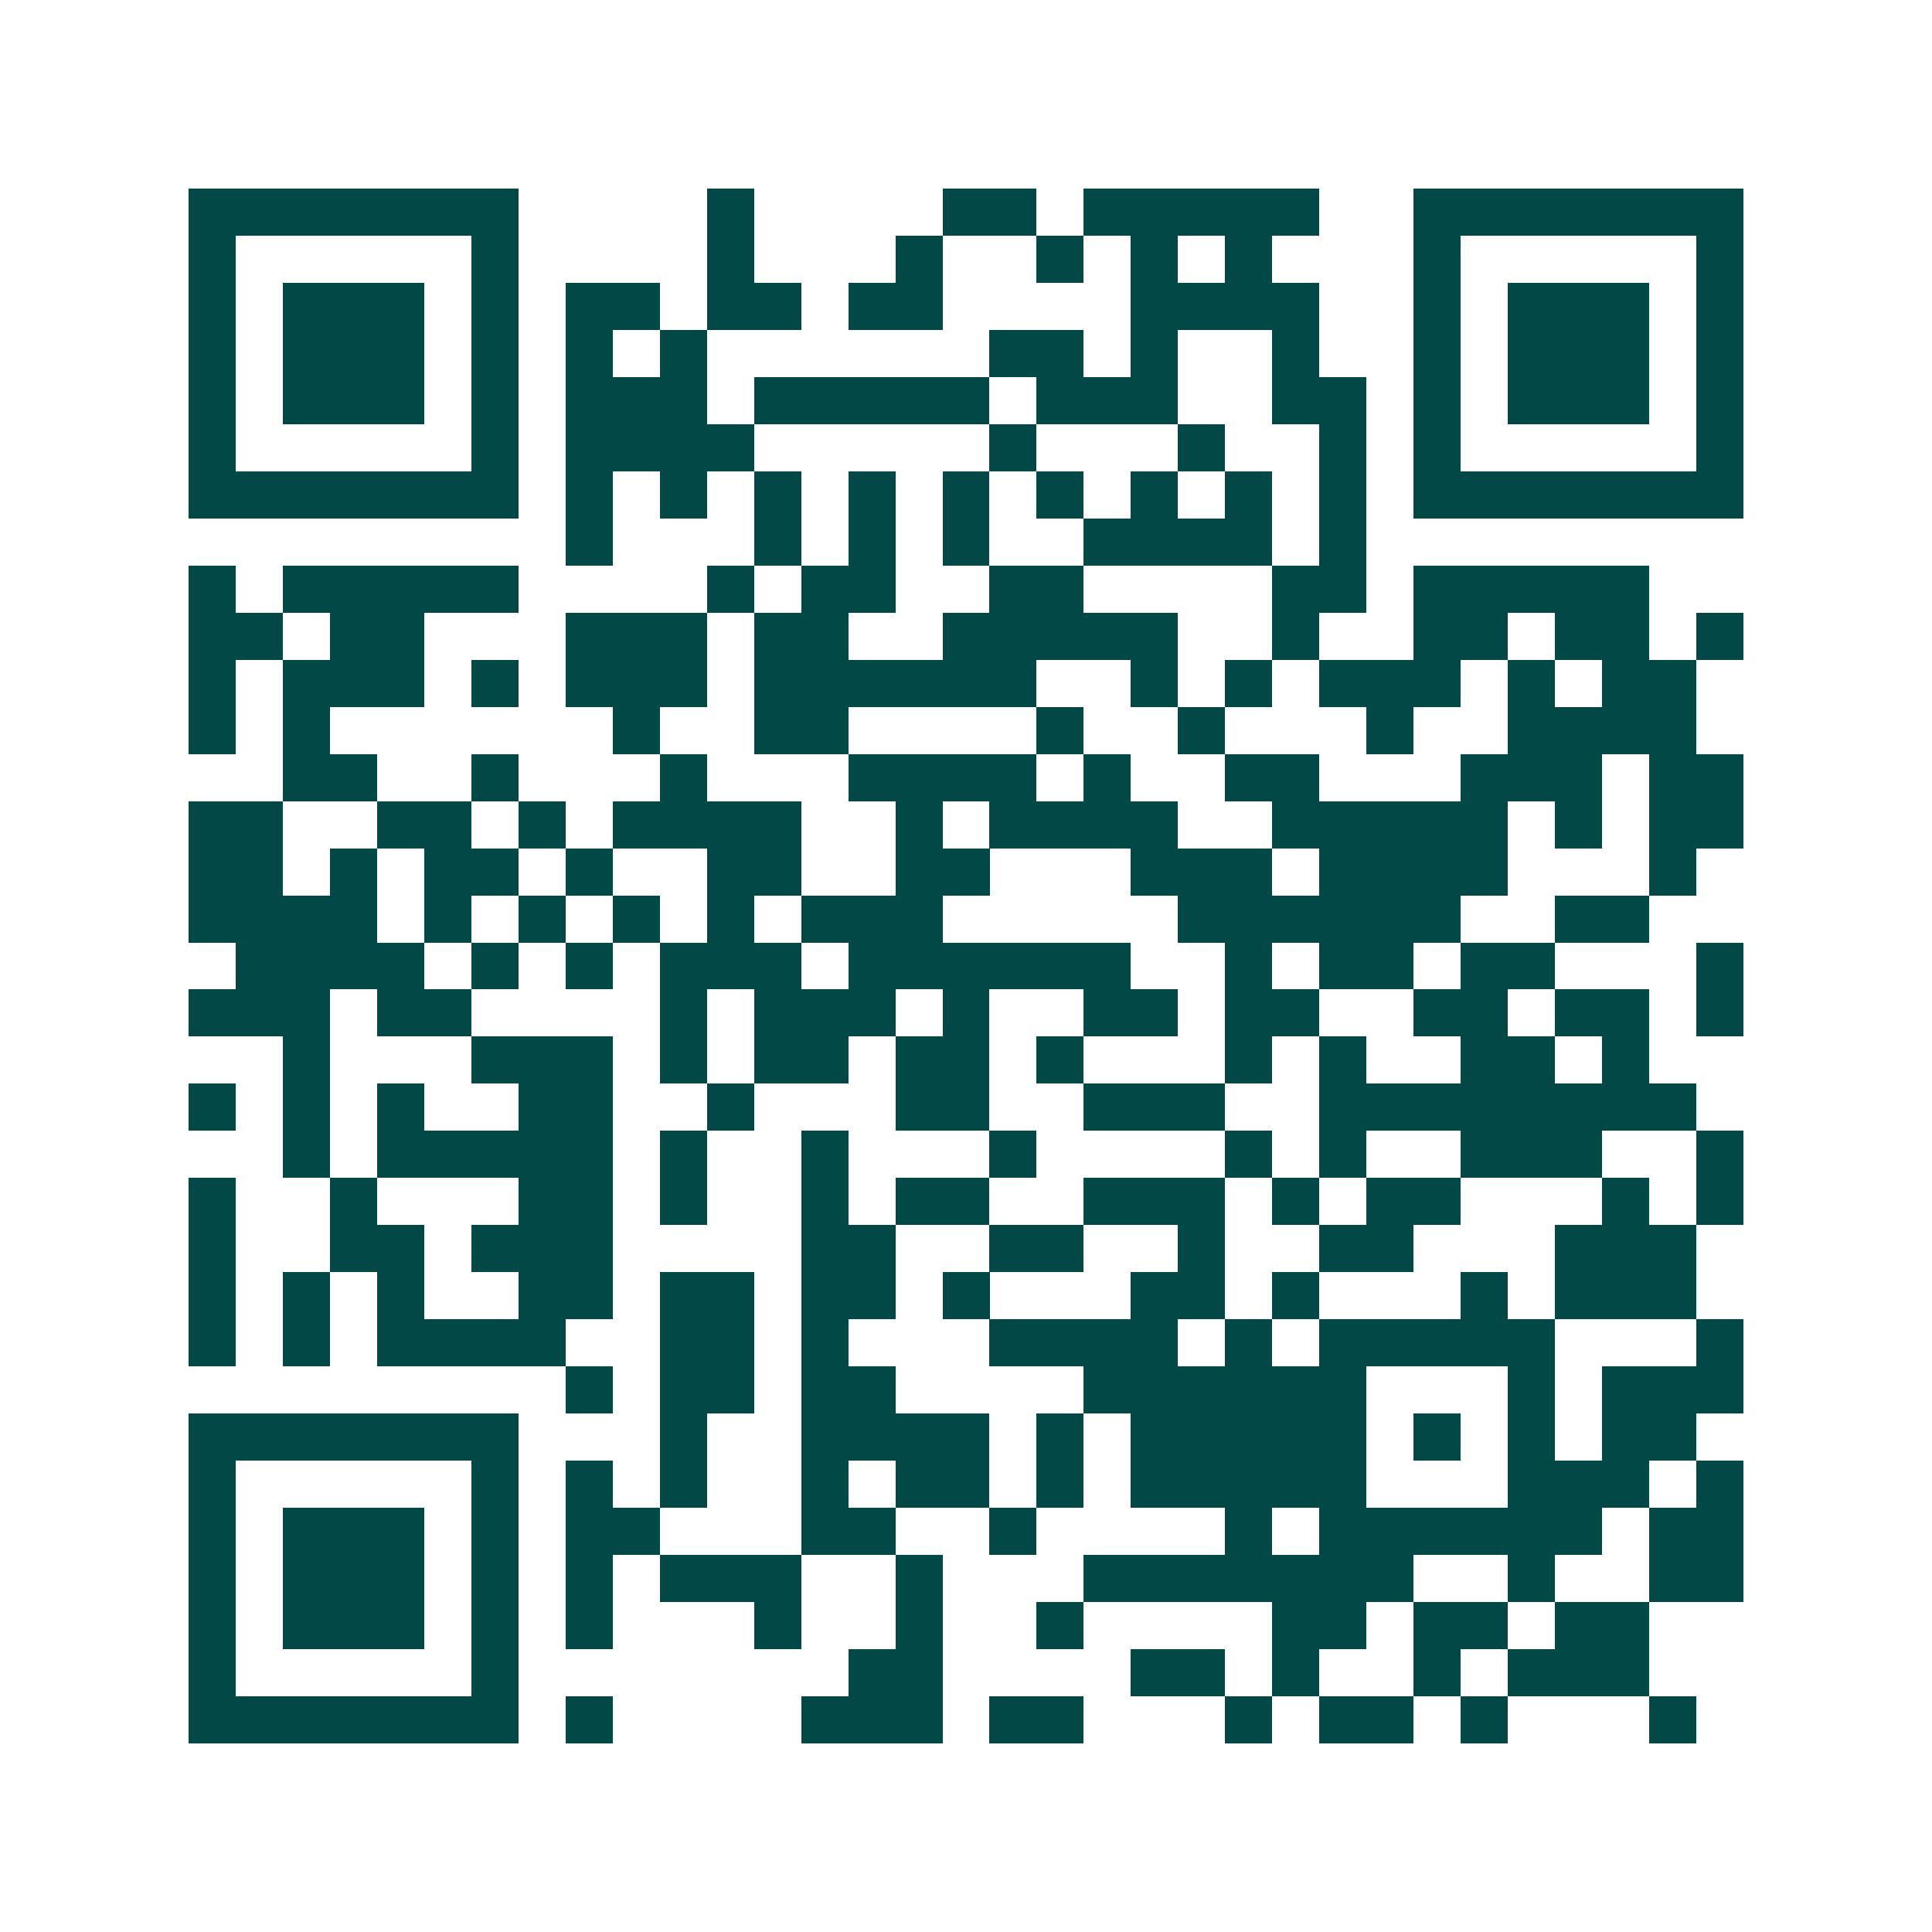 <svg xmlns="http://www.w3.org/2000/svg" width="200" height="200" viewBox="0 0 41 41" shape-rendering="crispEdges"><path fill="#ffffff" d="M0 0h41v41H0z"/><path stroke="#014847" d="M4 4.5h7m4 0h1m4 0h2m1 0h5m2 0h7M4 5.5h1m5 0h1m4 0h1m3 0h1m2 0h1m1 0h1m1 0h1m3 0h1m5 0h1M4 6.5h1m1 0h3m1 0h1m1 0h2m1 0h2m1 0h2m4 0h4m2 0h1m1 0h3m1 0h1M4 7.5h1m1 0h3m1 0h1m1 0h1m1 0h1m6 0h2m1 0h1m2 0h1m2 0h1m1 0h3m1 0h1M4 8.5h1m1 0h3m1 0h1m1 0h3m1 0h5m1 0h3m2 0h2m1 0h1m1 0h3m1 0h1M4 9.5h1m5 0h1m1 0h4m5 0h1m3 0h1m2 0h1m1 0h1m5 0h1M4 10.5h7m1 0h1m1 0h1m1 0h1m1 0h1m1 0h1m1 0h1m1 0h1m1 0h1m1 0h1m1 0h7M12 11.5h1m3 0h1m1 0h1m1 0h1m2 0h4m1 0h1M4 12.5h1m1 0h5m4 0h1m1 0h2m2 0h2m4 0h2m1 0h5M4 13.5h2m1 0h2m3 0h3m1 0h2m2 0h5m2 0h1m2 0h2m1 0h2m1 0h1M4 14.5h1m1 0h3m1 0h1m1 0h3m1 0h6m2 0h1m1 0h1m1 0h3m1 0h1m1 0h2M4 15.5h1m1 0h1m6 0h1m2 0h2m4 0h1m2 0h1m3 0h1m2 0h4M6 16.5h2m2 0h1m3 0h1m3 0h4m1 0h1m2 0h2m3 0h3m1 0h2M4 17.5h2m2 0h2m1 0h1m1 0h4m2 0h1m1 0h4m2 0h5m1 0h1m1 0h2M4 18.5h2m1 0h1m1 0h2m1 0h1m2 0h2m2 0h2m3 0h3m1 0h4m3 0h1M4 19.5h4m1 0h1m1 0h1m1 0h1m1 0h1m1 0h3m5 0h6m2 0h2M5 20.5h4m1 0h1m1 0h1m1 0h3m1 0h6m2 0h1m1 0h2m1 0h2m3 0h1M4 21.5h3m1 0h2m4 0h1m1 0h3m1 0h1m2 0h2m1 0h2m2 0h2m1 0h2m1 0h1M6 22.5h1m3 0h3m1 0h1m1 0h2m1 0h2m1 0h1m3 0h1m1 0h1m2 0h2m1 0h1M4 23.5h1m1 0h1m1 0h1m2 0h2m2 0h1m3 0h2m2 0h3m2 0h8M6 24.5h1m1 0h5m1 0h1m2 0h1m3 0h1m4 0h1m1 0h1m2 0h3m2 0h1M4 25.5h1m2 0h1m3 0h2m1 0h1m2 0h1m1 0h2m2 0h3m1 0h1m1 0h2m3 0h1m1 0h1M4 26.5h1m2 0h2m1 0h3m4 0h2m2 0h2m2 0h1m2 0h2m3 0h3M4 27.5h1m1 0h1m1 0h1m2 0h2m1 0h2m1 0h2m1 0h1m3 0h2m1 0h1m3 0h1m1 0h3M4 28.5h1m1 0h1m1 0h4m2 0h2m1 0h1m3 0h4m1 0h1m1 0h5m3 0h1M12 29.5h1m1 0h2m1 0h2m4 0h6m3 0h1m1 0h3M4 30.5h7m3 0h1m2 0h4m1 0h1m1 0h5m1 0h1m1 0h1m1 0h2M4 31.5h1m5 0h1m1 0h1m1 0h1m2 0h1m1 0h2m1 0h1m1 0h5m3 0h3m1 0h1M4 32.5h1m1 0h3m1 0h1m1 0h2m3 0h2m2 0h1m4 0h1m1 0h6m1 0h2M4 33.5h1m1 0h3m1 0h1m1 0h1m1 0h3m2 0h1m3 0h7m2 0h1m2 0h2M4 34.5h1m1 0h3m1 0h1m1 0h1m3 0h1m2 0h1m2 0h1m4 0h2m1 0h2m1 0h2M4 35.5h1m5 0h1m7 0h2m4 0h2m1 0h1m2 0h1m1 0h3M4 36.5h7m1 0h1m4 0h3m1 0h2m3 0h1m1 0h2m1 0h1m3 0h1"/></svg>

